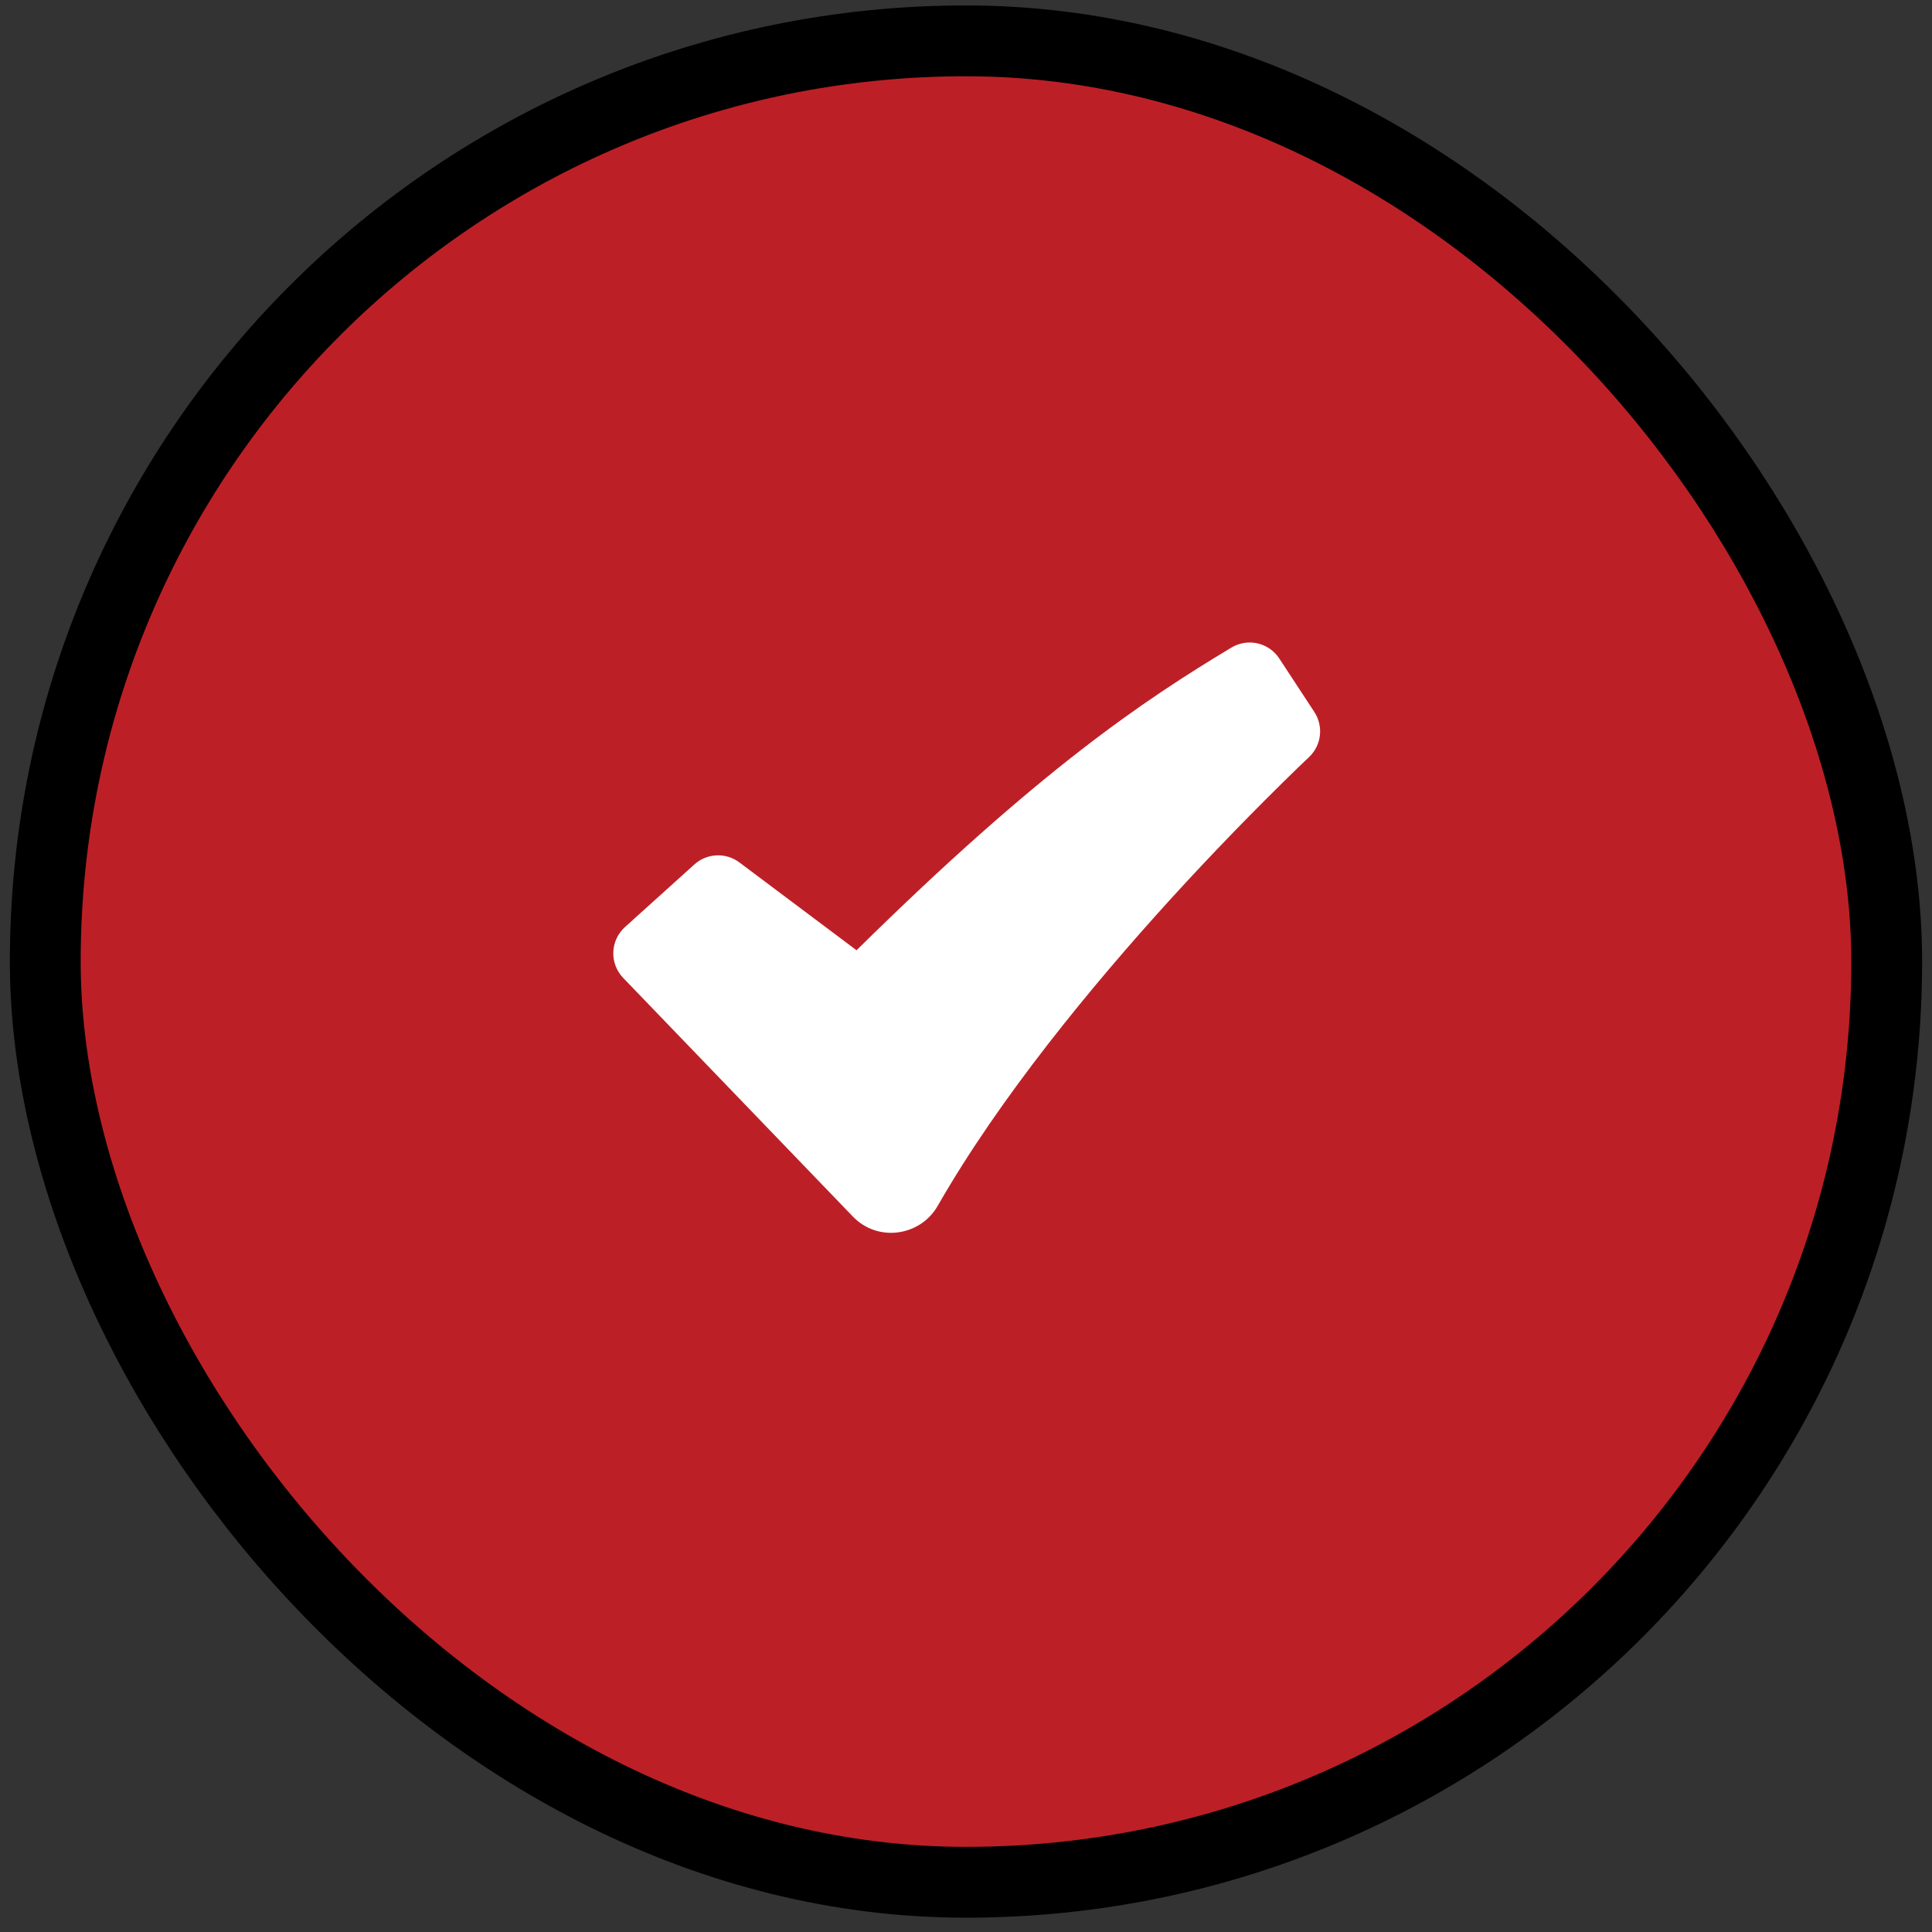<svg width="76" height="76" viewBox="0 0 76 76" fill="none" xmlns="http://www.w3.org/2000/svg">
<rect x="0" y="0" width="76" height="76" fill="#333333" stroke="none"/>
<rect x="1.781" y="1.607" width="72.437" height="72.437" rx="36.219" fill="#BC2026"/>
<rect x="1.781" y="1.607" width="72.437" height="72.437" rx="36.219" stroke="black" stroke-width="2.786"/>
<path fill-rule="evenodd" clip-rule="evenodd" d="M48.441 25.474C48.749 25.288 49.118 25.229 49.469 25.309C49.82 25.39 50.127 25.603 50.324 25.904L51.703 28.008C51.883 28.282 51.96 28.612 51.92 28.938C51.881 29.264 51.727 29.565 51.487 29.789L51.483 29.795L51.464 29.813L51.384 29.887L51.071 30.186C49.337 31.869 47.655 33.604 46.028 35.391C42.968 38.756 39.333 43.161 36.887 47.435C36.204 48.627 34.537 48.883 33.548 47.854L24.514 38.468C24.385 38.333 24.284 38.174 24.217 38C24.15 37.825 24.119 37.639 24.126 37.453C24.133 37.266 24.177 37.083 24.256 36.913C24.334 36.744 24.447 36.593 24.585 36.468L27.316 34.005C27.555 33.788 27.863 33.662 28.186 33.648C28.509 33.633 28.826 33.731 29.085 33.925L33.694 37.381C40.895 30.281 44.978 27.556 48.441 25.474Z" fill="white"/>
</svg>
